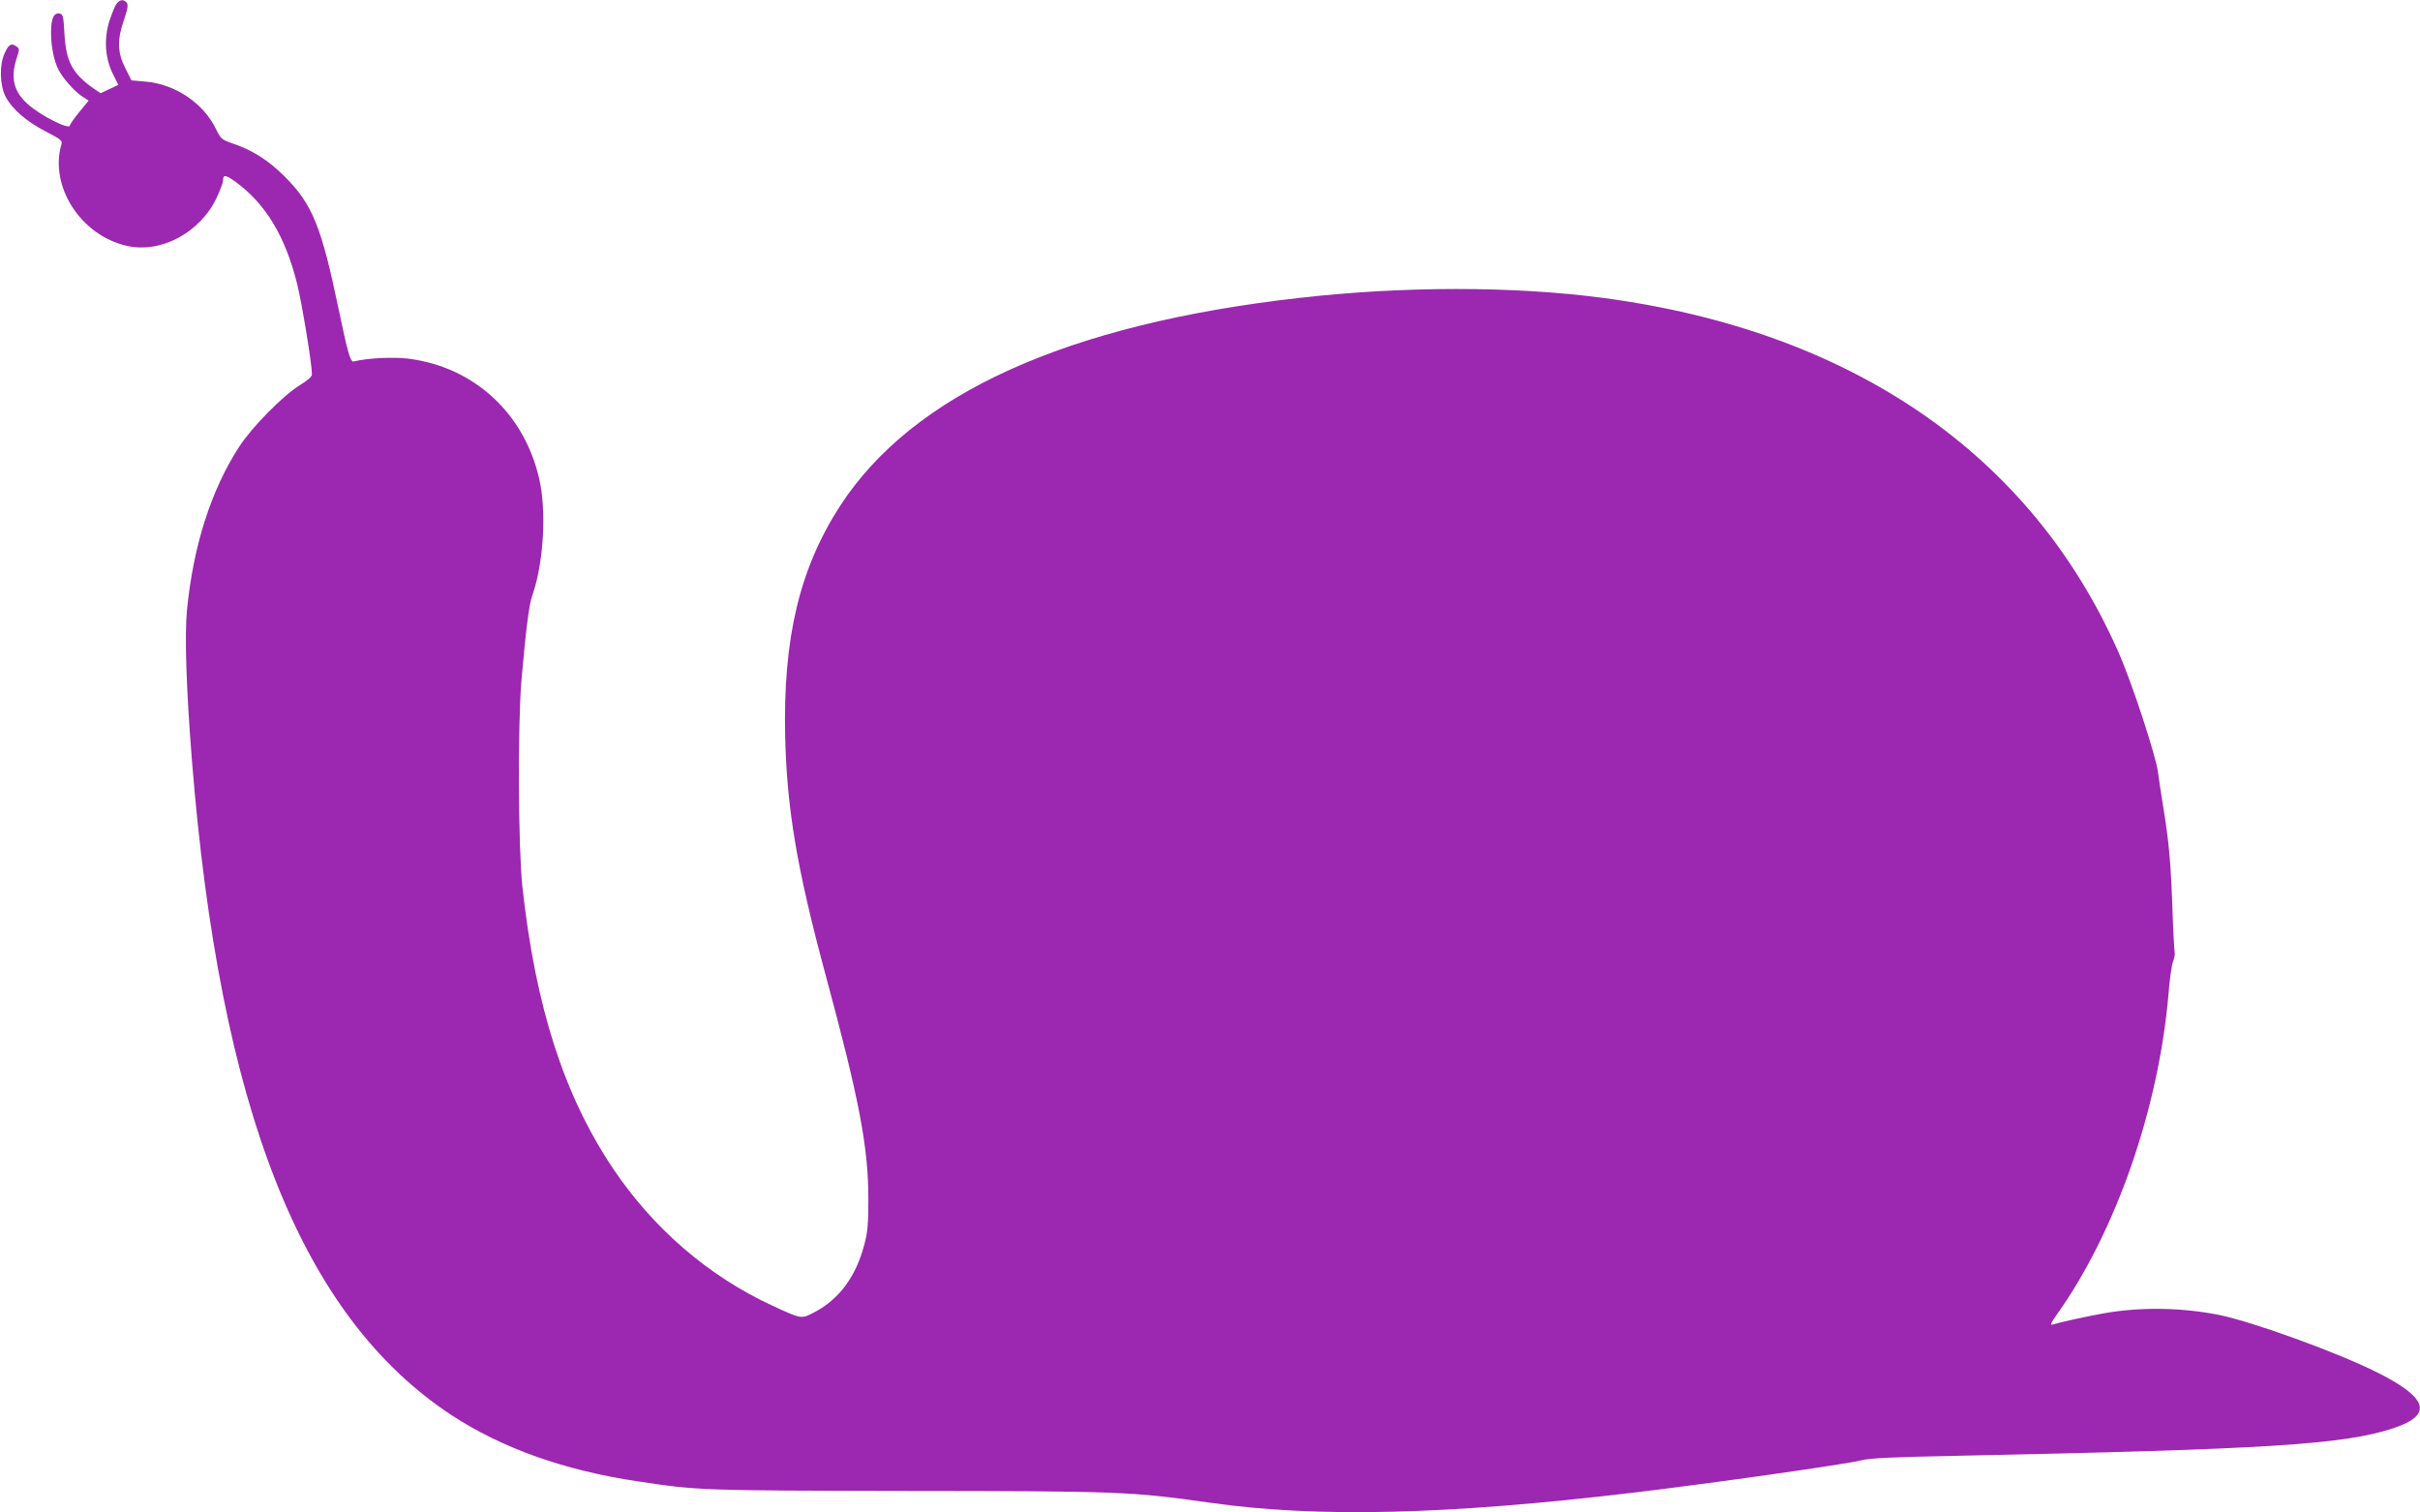 <?xml version="1.0" standalone="no"?>
<!DOCTYPE svg PUBLIC "-//W3C//DTD SVG 20010904//EN"
 "http://www.w3.org/TR/2001/REC-SVG-20010904/DTD/svg10.dtd">
<svg version="1.0" xmlns="http://www.w3.org/2000/svg"
 width="1280pt" height="800pt" viewBox="0 0 1280 800"
 preserveAspectRatio="xMidYMid meet">
<g transform="translate(0,800) scale(0.1,-0.1)"
fill="#9c27b0" stroke="none">
<path d="M615 7978 c-9 -13 -25 -54 -37 -91 -29 -95 -22 -194 18 -276 l30 -60
-47 -22 -47 -22 -34 23 c-114 79 -149 144 -157 290 -5 93 -8 105 -25 108 -32
6 -46 -25 -46 -102 0 -72 16 -151 40 -196 23 -44 82 -111 120 -137 l39 -25
-50 -61 c-27 -33 -49 -65 -49 -70 0 -27 -155 51 -223 112 -74 66 -92 138 -60
239 17 52 17 55 -1 67 -26 19 -41 10 -62 -38 -28 -61 -25 -168 5 -227 34 -66
110 -132 212 -185 80 -41 90 -49 84 -68 -65 -221 101 -481 344 -537 180 -42
388 68 476 252 19 40 35 83 35 95 0 31 14 29 69 -11 157 -116 260 -287 322
-535 25 -99 79 -426 79 -481 0 -12 -21 -31 -62 -56 -89 -54 -254 -221 -323
-327 -149 -230 -243 -525 -276 -864 -13 -133 -4 -416 26 -793 148 -1850 580
-2941 1370 -3463 266 -175 597 -294 986 -352 322 -49 336 -49 1424 -51 1128
-1 1187 -3 1610 -63 565 -80 1255 -63 2235 54 419 50 1118 149 1205 171 46 12
167 17 515 24 1634 34 2037 59 2300 146 213 71 183 163 -101 302 -211 104
-649 262 -822 297 -197 39 -412 43 -606 9 -81 -14 -232 -47 -275 -60 -15 -5
-8 9 26 57 311 438 537 1091 588 1694 6 77 17 154 24 170 7 17 11 39 8 50 -2
11 -8 121 -12 245 -9 239 -18 340 -51 540 -11 69 -22 141 -24 160 -8 81 -139
482 -212 645 -463 1046 -1413 1697 -2730 1870 -471 62 -1052 62 -1603 -1
-1227 -139 -2041 -507 -2426 -1099 -215 -332 -303 -701 -291 -1223 9 -381 63
-700 213 -1256 181 -669 227 -915 227 -1191 0 -131 -4 -175 -22 -240 -44 -167
-131 -285 -260 -354 -74 -39 -68 -40 -230 35 -336 156 -626 407 -839 724 -260
389 -409 853 -479 1490 -22 207 -25 849 -5 1090 23 263 40 403 57 449 60 170
77 445 37 619 -80 347 -345 591 -692 635 -79 10 -221 3 -289 -15 -18 -4 -32
47 -81 282 -90 431 -137 549 -284 696 -86 86 -171 140 -275 175 -58 20 -63 24
-89 77 -65 135 -214 236 -368 250 l-79 7 -32 64 c-42 82 -44 151 -7 257 20 60
23 78 14 90 -18 20 -36 17 -55 -8z"/>
</g>
</svg>
